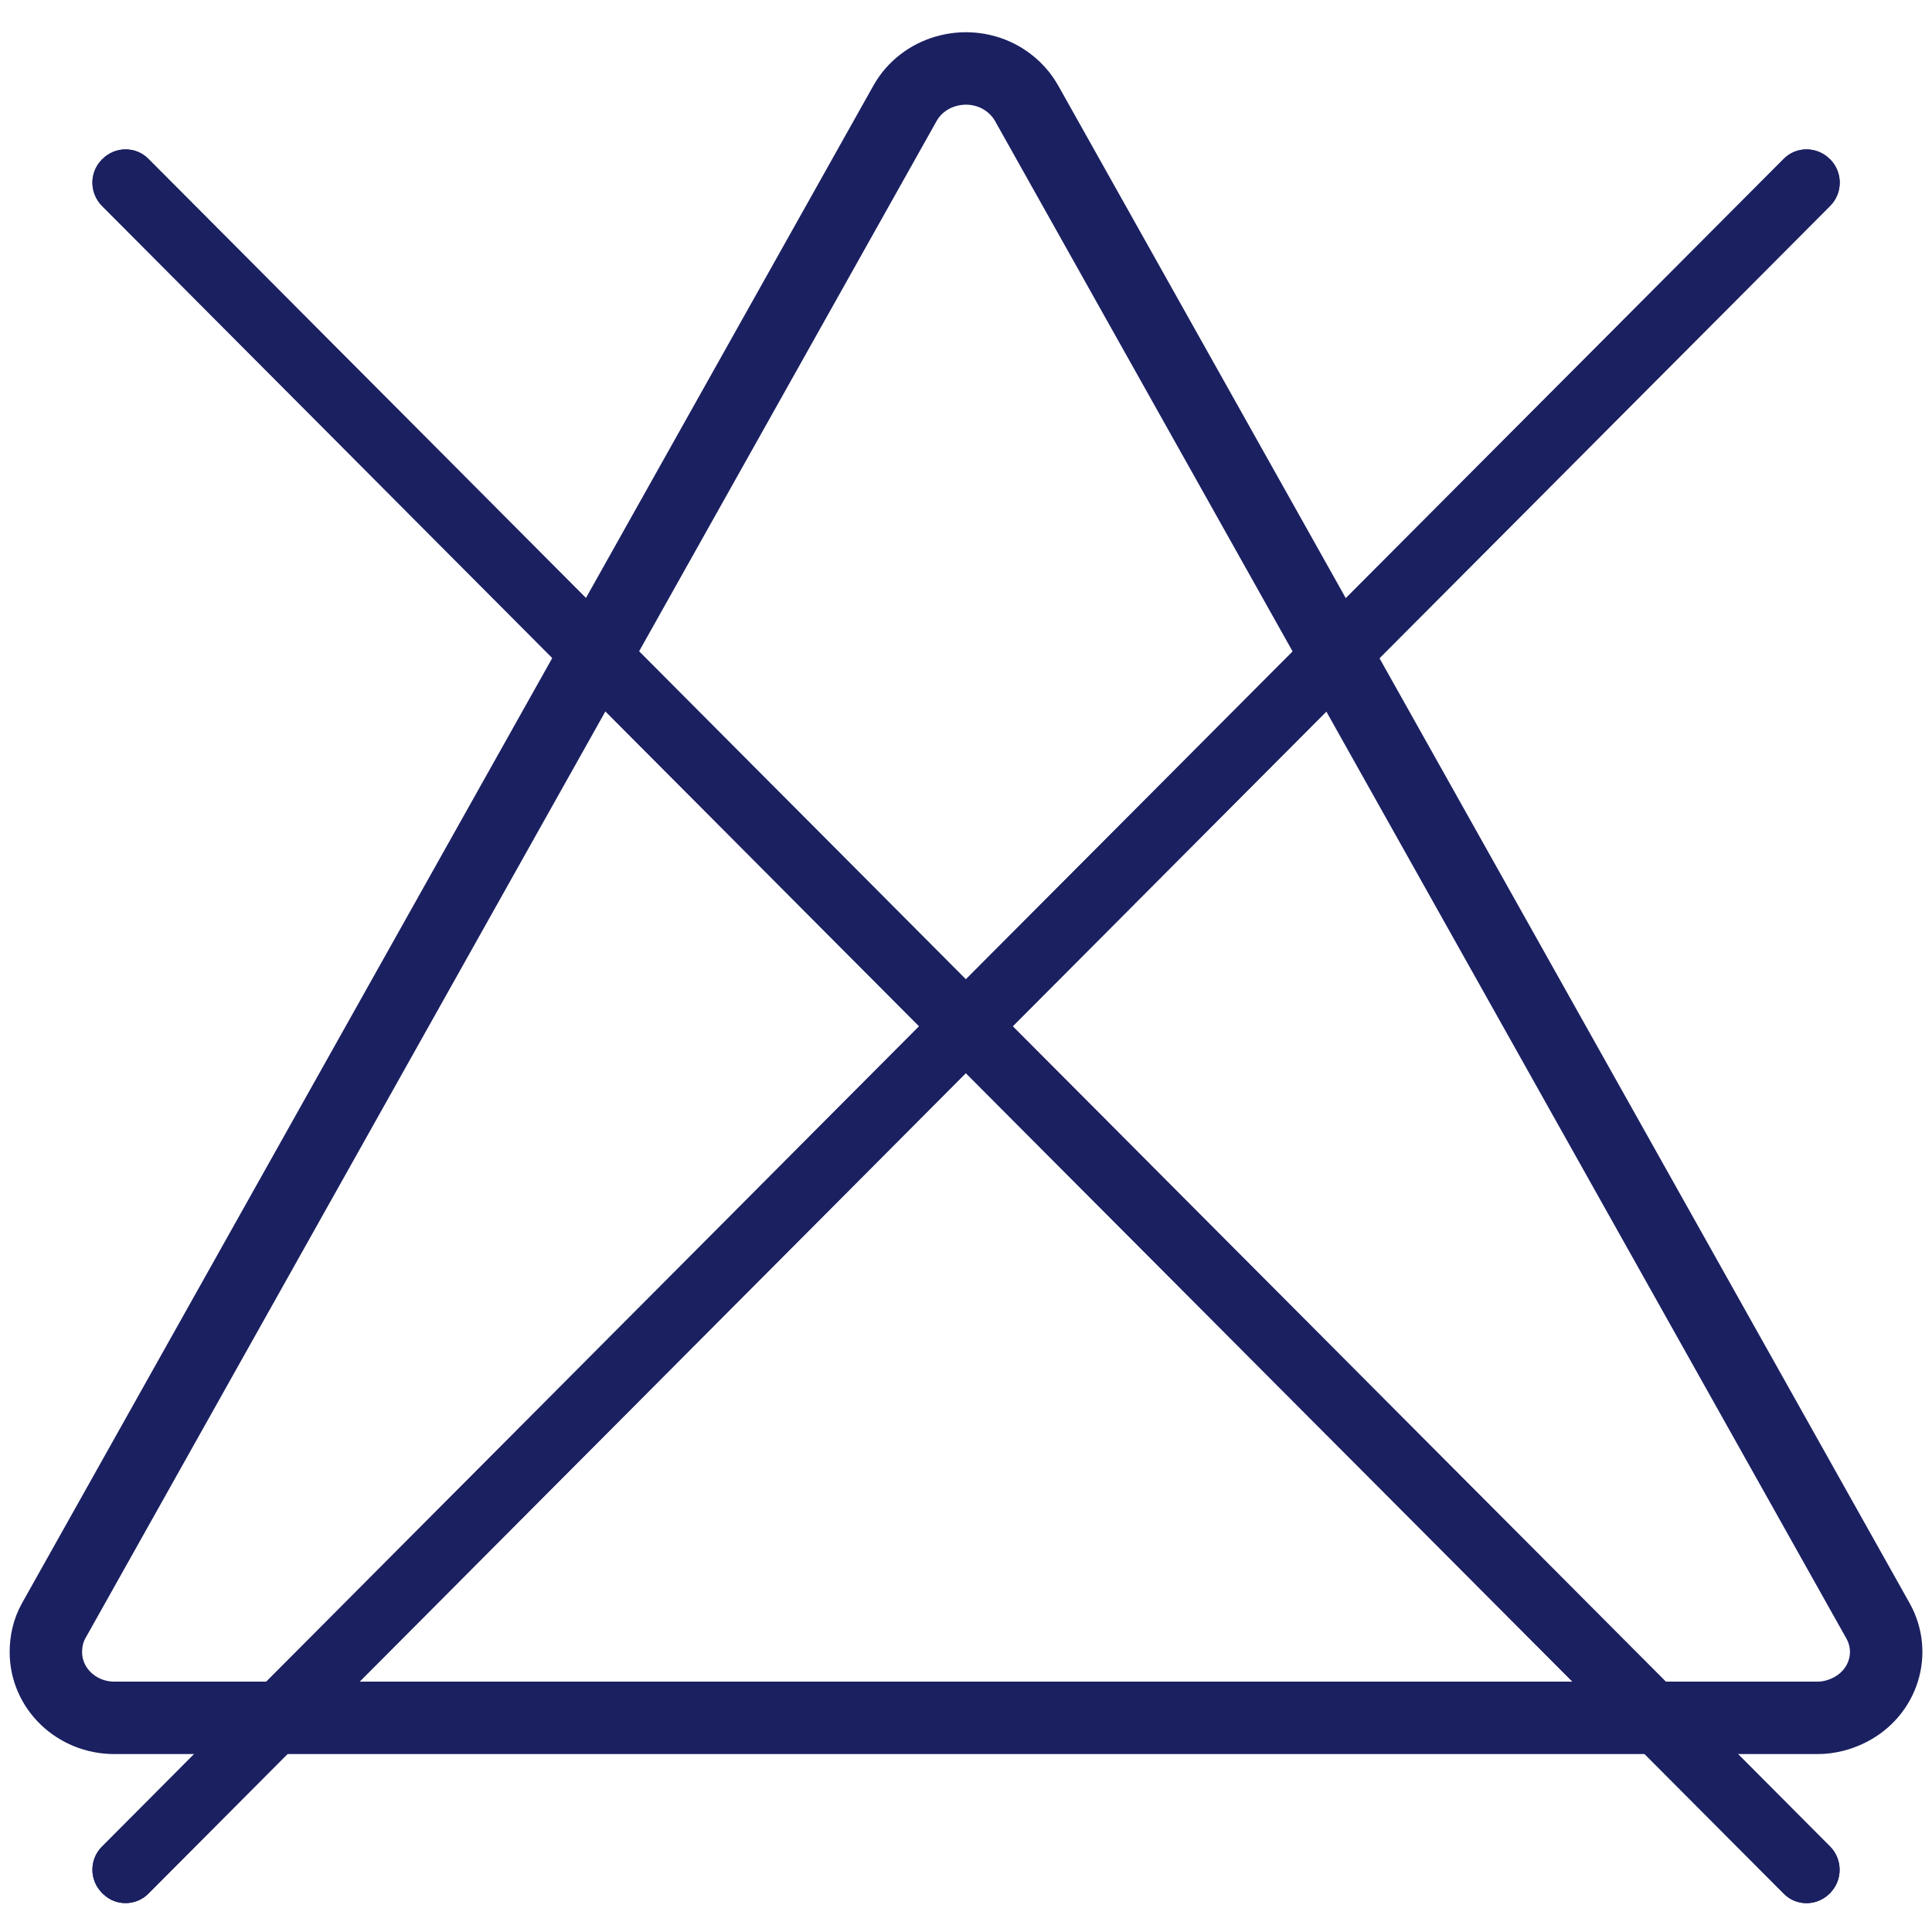 <svg xmlns:xlink="http://www.w3.org/1999/xlink" xmlns="http://www.w3.org/2000/svg" width="32" height="32" viewBox="0 0 32 32">
    <title>Do not wash</title>
    <g stroke="none" stroke-width="1" fill="none" fill-rule="evenodd">
        <g transform="translate(-707, -2014)" fill="none">
            <g transform="translate(707.761, 2015.133)" fill="none">
                <path d="M1.699,30.227 C1.492,30.441 1.147,30.441 0.933,30.227 L0.927,30.221 C0.717,30.01 0.717,29.663 0.927,29.452 L14.466,15.862 L0.927,2.275 C0.741,2.085 0.72,1.787 0.873,1.575 L0.927,1.503 L0.933,1.5 C1.147,1.286 1.492,1.286 1.699,1.5 L15.244,15.087 L28.779,1.5 C28.966,1.307 29.269,1.289 29.476,1.443 L29.545,1.5 L29.548,1.503 L29.606,1.575 C29.762,1.787 29.741,2.085 29.548,2.275 L16.016,15.862 L29.548,29.452 C29.741,29.642 29.762,29.944 29.606,30.155 L29.548,30.221 L29.545,30.227 C29.332,30.441 28.987,30.441 28.779,30.227 L15.244,16.637 L1.699,30.227 Z" fill="#1B2061" transform="translate(15.24, 15.864) scale(-1, -1) translate(-15.24, -15.864) "></path>
                <path d="M0.935,1.505 L0.929,1.511 L0.872,1.577 C0.719,1.792 0.743,2.093 0.929,2.28 L14.471,15.867 L0.929,29.454 C0.716,29.668 0.716,30.012 0.929,30.226 L0.935,30.229 C1.148,30.443 1.497,30.443 1.701,30.229 L15.243,16.645 L28.781,30.229 C28.988,30.443 29.334,30.443 29.544,30.229 L29.553,30.226 L29.607,30.16 C29.763,29.943 29.742,29.65 29.553,29.454 L16.018,15.867 L29.553,2.28 C29.742,2.093 29.763,1.792 29.607,1.577 L29.553,1.511 L29.544,1.505 L29.478,1.448 C29.271,1.291 28.967,1.312 28.781,1.505 L15.243,15.092 L1.701,1.505 C1.602,1.399 1.461,1.342 1.32,1.342 C1.178,1.342 1.04,1.399 0.935,1.505" fill="#1B2061" transform="translate(15.24, 15.866) scale(-1, -1) translate(-15.24, -15.866) "></path>
                <path d="M14.239,26.746 L0.136,1.608 C-0.162,1.077 0.046,0.416 0.601,0.133 C0.767,0.048 0.95,-4.54747351e-13 1.139,-4.54747351e-13 L29.346,-4.54747351e-13 C29.976,-4.54747351e-13 30.481,0.489 30.481,1.089 C30.481,1.27 30.442,1.448 30.352,1.608 L16.249,26.746 C15.951,27.273 15.26,27.475 14.702,27.189 C14.509,27.089 14.344,26.933 14.239,26.746 Z" stroke="#1B2061" stroke-width="1.2px" transform="translate(15.24, 13.66) scale(-1, -1) translate(-15.24, -13.66) " fill="none"></path>
            </g>
        </g>
    </g>
</svg>
